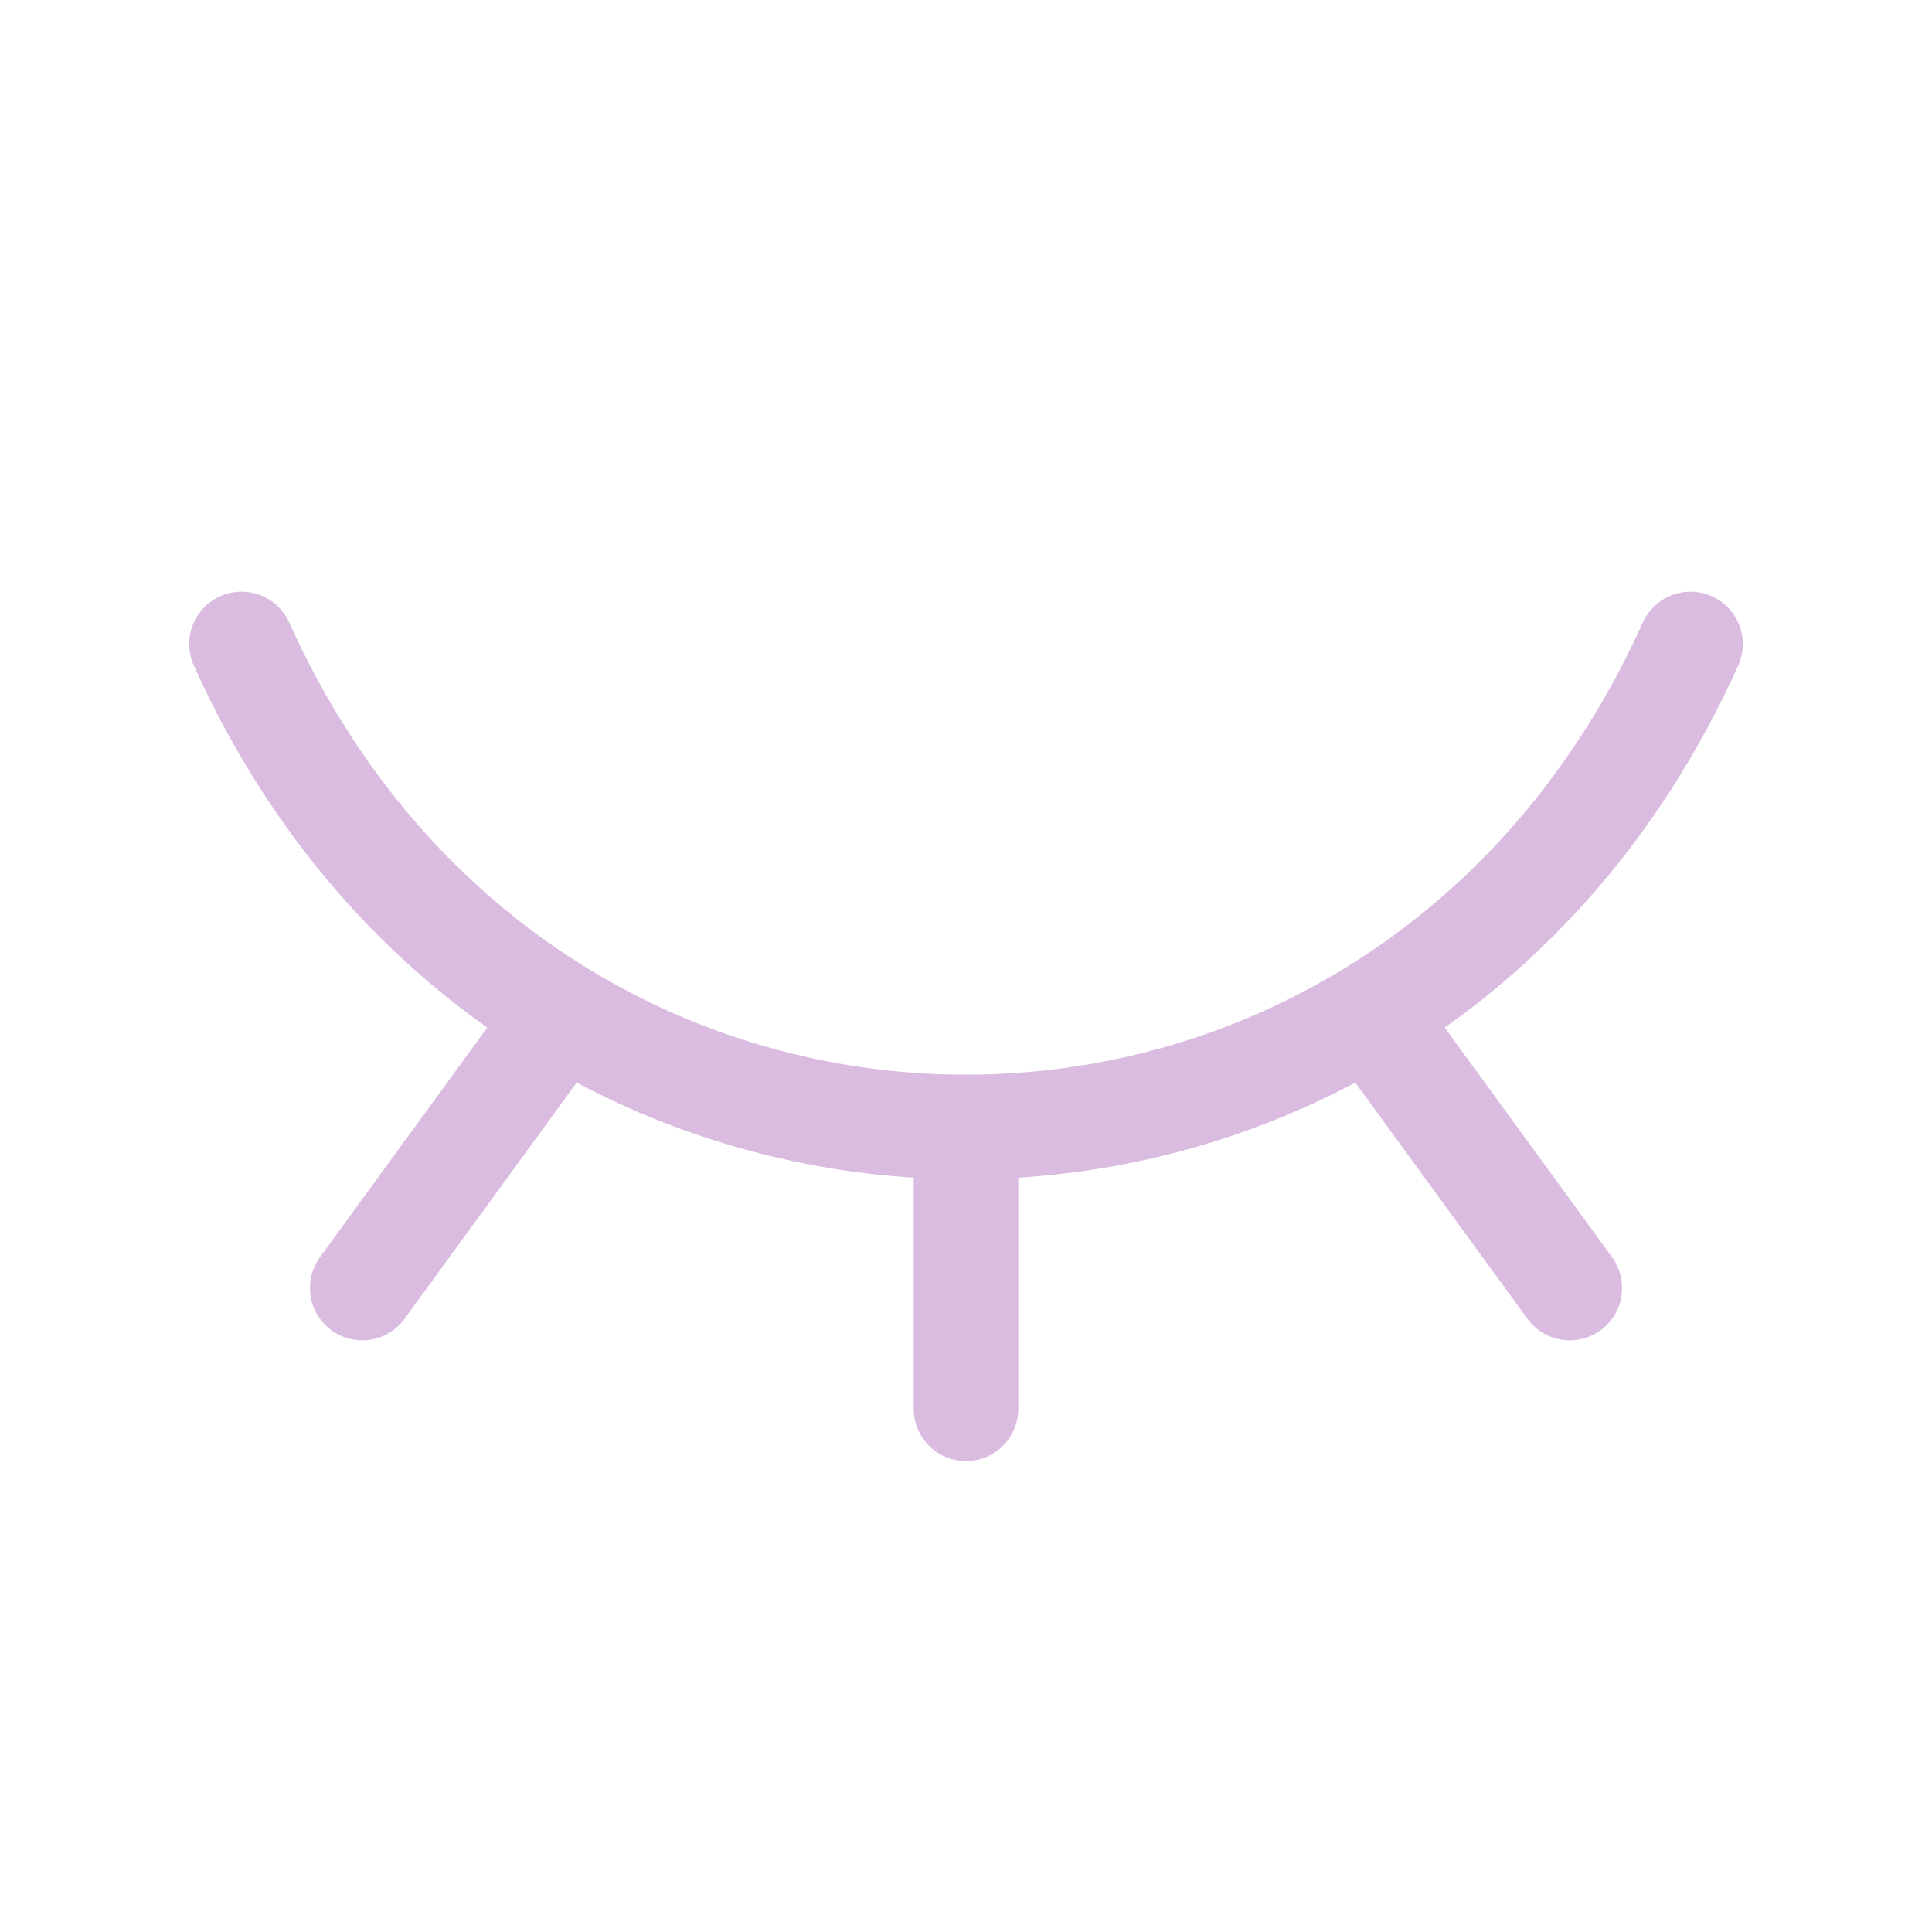 <?xml version="1.0" encoding="UTF-8"?><svg width="40px" height="40px" viewBox="0 0 24 24" stroke-width="1.3" fill="none" xmlns="http://www.w3.org/2000/svg" color="#dbbce1"><path d="M19.5 16L17.025 12.604" stroke="#dbbce1" stroke-width="1.3" stroke-linecap="round" stroke-linejoin="round"></path><path d="M12 17.5V14" stroke="#dbbce1" stroke-width="1.3" stroke-linecap="round" stroke-linejoin="round"></path><path d="M4.5 16L6.969 12.612" stroke="#dbbce1" stroke-width="1.3" stroke-linecap="round" stroke-linejoin="round"></path><path d="M3 8C6.6 16 17.4 16 21 8" stroke="#dbbce1" stroke-width="1.3" stroke-linecap="round" stroke-linejoin="round"></path></svg>
